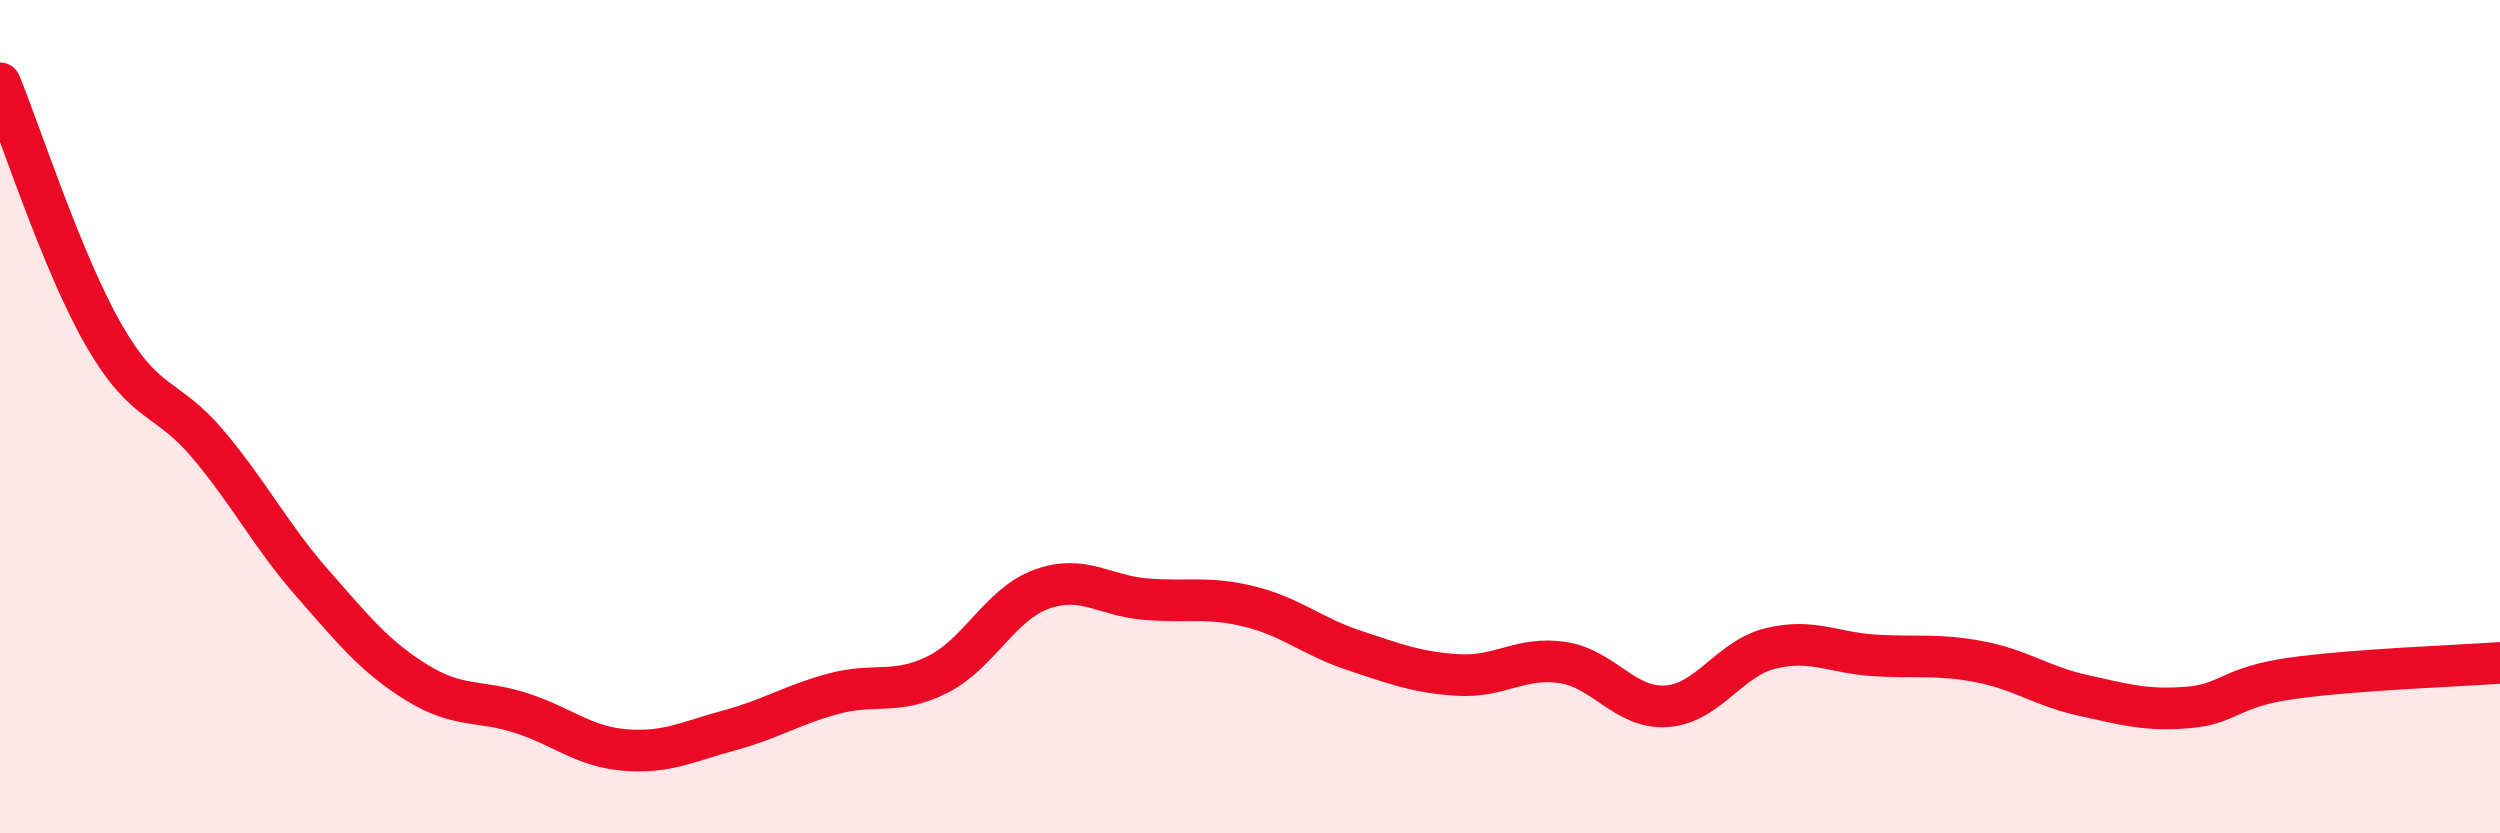 
    <svg width="60" height="20" viewBox="0 0 60 20" xmlns="http://www.w3.org/2000/svg">
      <path
        d="M 0,2 C 0.5,3.21 1.5,6.33 2.5,8.06 C 3.5,9.79 4,9.48 5,10.67 C 6,11.86 6.5,12.86 7.5,14 C 8.5,15.14 9,15.76 10,16.38 C 11,17 11.5,16.79 12.5,17.11 C 13.5,17.43 14,17.92 15,18 C 16,18.08 16.5,17.8 17.5,17.53 C 18.5,17.26 19,16.92 20,16.65 C 21,16.38 21.5,16.69 22.5,16.19 C 23.5,15.69 24,14.5 25,14.14 C 26,13.78 26.5,14.3 27.5,14.38 C 28.5,14.46 29,14.31 30,14.56 C 31,14.81 31.5,15.28 32.5,15.61 C 33.5,15.94 34,16.14 35,16.2 C 36,16.26 36.5,15.75 37.5,15.9 C 38.5,16.05 39,17.02 40,16.95 C 41,16.88 41.5,15.8 42.5,15.56 C 43.5,15.32 44,15.67 45,15.73 C 46,15.79 46.5,15.69 47.5,15.88 C 48.5,16.07 49,16.47 50,16.69 C 51,16.91 51.5,17.06 52.5,16.98 C 53.5,16.9 53.5,16.49 55,16.28 C 56.5,16.07 59,15.98 60,15.91L60 20L0 20Z"
        fill="#EB0A25"
        opacity="0.1"
        stroke-linecap="round"
        stroke-linejoin="round"
      />
      <path
        d="M 0,2 C 0.5,3.21 1.5,6.33 2.5,8.06 C 3.5,9.79 4,9.48 5,10.67 C 6,11.86 6.5,12.86 7.5,14 C 8.5,15.14 9,15.76 10,16.38 C 11,17 11.5,16.79 12.5,17.11 C 13.5,17.43 14,17.92 15,18 C 16,18.08 16.5,17.8 17.5,17.53 C 18.5,17.26 19,16.92 20,16.65 C 21,16.38 21.5,16.69 22.5,16.19 C 23.5,15.69 24,14.5 25,14.14 C 26,13.78 26.5,14.3 27.5,14.38 C 28.5,14.46 29,14.31 30,14.56 C 31,14.81 31.5,15.28 32.5,15.61 C 33.5,15.94 34,16.14 35,16.2 C 36,16.26 36.5,15.75 37.5,15.9 C 38.5,16.05 39,17.02 40,16.95 C 41,16.88 41.5,15.8 42.5,15.56 C 43.5,15.32 44,15.67 45,15.73 C 46,15.79 46.5,15.69 47.5,15.88 C 48.5,16.07 49,16.47 50,16.69 C 51,16.91 51.5,17.06 52.5,16.98 C 53.5,16.9 53.5,16.49 55,16.28 C 56.5,16.07 59,15.98 60,15.91"
        stroke="#EB0A25"
        stroke-width="1"
        fill="none"
        stroke-linecap="round"
        stroke-linejoin="round"
      />
    </svg>
  